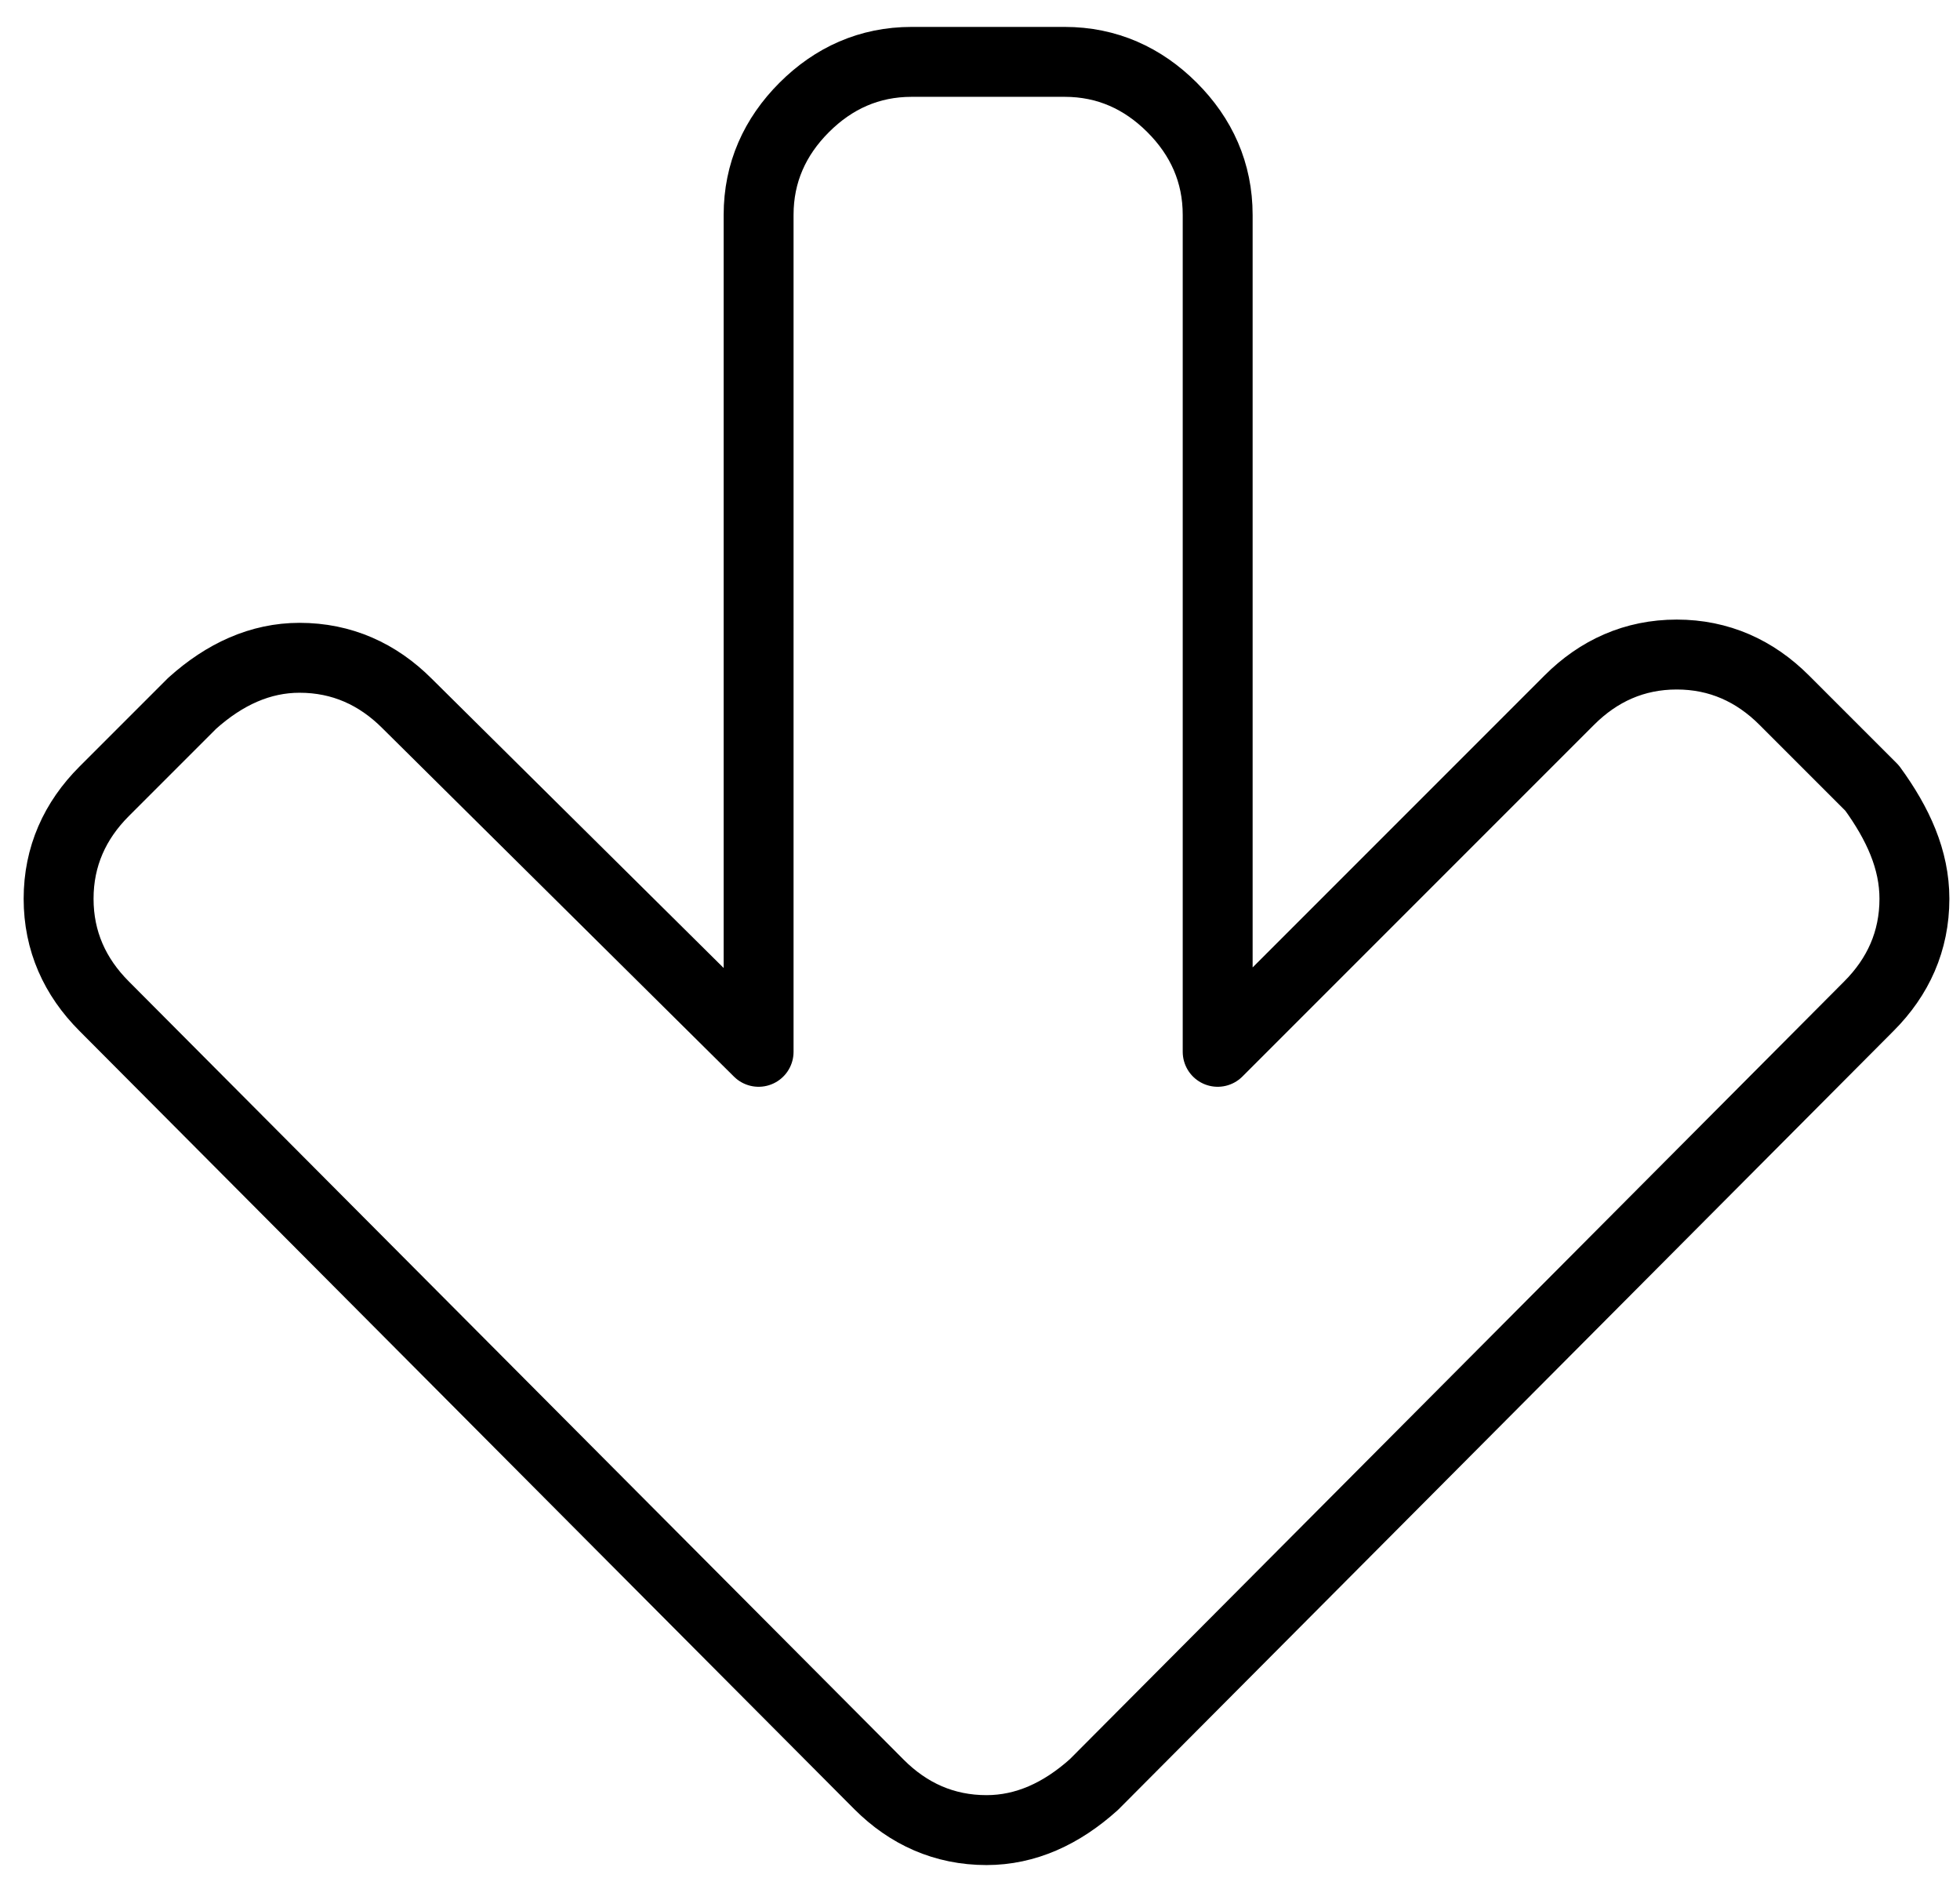 <?xml version="1.0" encoding="utf-8"?>
<!-- Generator: Adobe Illustrator 21.0.0, SVG Export Plug-In . SVG Version: 6.00 Build 0)  -->
<svg version="1.1" id="Layer_1" xmlns="http://www.w3.org/2000/svg" xmlns:xlink="http://www.w3.org/1999/xlink" x="0px" y="0px"
	 viewBox="0 0 60.2 58" style="enable-background:new 0 0 60.2 58;" xml:space="preserve">
<style type="text/css">
	.st0{fill:none;stroke:#000000;stroke-width:2.147;stroke-linecap:round;stroke-linejoin:round;stroke-miterlimit:10;}
</style>
<g>
	<path class="st0" d="M58.8,27.6c0,1.3-0.5,2.4-1.4,3.3L33.6,54.8c-1,0.9-2.1,1.4-3.3,1.4c-1.3,0-2.4-0.5-3.3-1.4L3.2,30.9
		c-0.9-0.9-1.4-2-1.4-3.3s0.5-2.4,1.4-3.3l2.7-2.7c1-0.9,2.1-1.4,3.3-1.4c1.3,0,2.4,0.5,3.3,1.4l10.8,10.7V6.6
		c0-1.3,0.5-2.4,1.4-3.3c0.9-0.9,2-1.4,3.3-1.4h4.7c1.3,0,2.4,0.5,3.3,1.4s1.4,2,1.4,3.3v25.7l10.8-10.8c0.9-0.9,2-1.4,3.3-1.4
		s2.4,0.5,3.3,1.4l2.7,2.7C58.3,25.3,58.8,26.4,58.8,27.6z"/>
</g>
</svg>